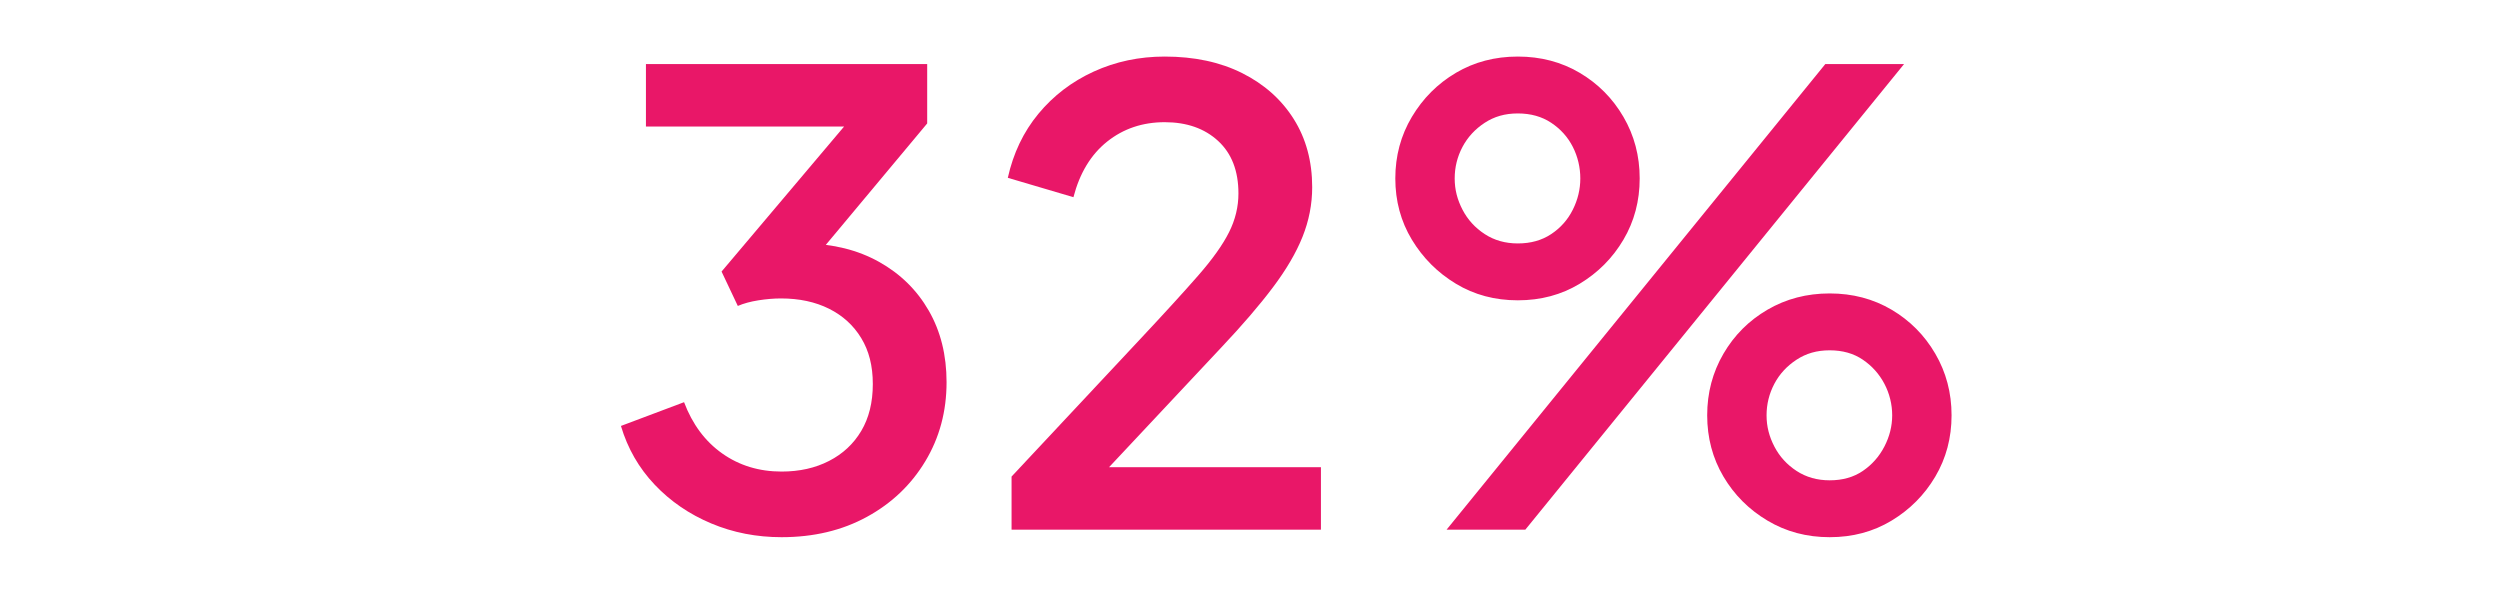 <?xml version="1.0" encoding="UTF-8"?>
<svg xmlns="http://www.w3.org/2000/svg" id="Layer_1" data-name="Layer 1" width="400" height="95" viewBox="0 0 400 95">
  <defs>
    <style>
      .cls-1 {
        fill: #e91768;
      }
    </style>
  </defs>
  <path class="cls-1" d="m125.05,85.95c-4,0-7.75-.73-11.25-2.2s-6.52-3.53-9.05-6.2c-2.53-2.67-4.33-5.8-5.4-9.4l10.1-3.8c1.33,3.53,3.37,6.27,6.1,8.2,2.73,1.93,5.9,2.9,9.5,2.9,2.87,0,5.4-.57,7.6-1.7,2.2-1.13,3.92-2.73,5.15-4.8,1.23-2.07,1.85-4.57,1.85-7.5s-.62-5.32-1.85-7.35c-1.23-2.03-2.95-3.6-5.15-4.7-2.2-1.1-4.77-1.65-7.7-1.65-1.13,0-2.33.1-3.6.3-1.27.2-2.37.5-3.3.9l-2.6-5.5,19.6-23.2h-31.7v-10h45v9.5l-19.2,23-.3-3.8c4.46.07,8.4,1.05,11.8,2.95,3.4,1.9,6.05,4.5,7.95,7.8,1.9,3.3,2.85,7.12,2.85,11.45,0,4.67-1.13,8.88-3.4,12.65-2.27,3.77-5.38,6.73-9.35,8.9-3.97,2.17-8.52,3.25-13.65,3.25Z"></path>
  <path class="cls-1" d="m161.85,84.75v-8.5l20.4-21.8c4-4.27,7.15-7.72,9.45-10.35,2.3-2.63,3.95-4.95,4.95-6.95s1.5-4.07,1.5-6.2c0-3.6-1.08-6.4-3.25-8.4-2.17-2-5.02-3-8.55-3s-6.6,1.03-9.2,3.1c-2.6,2.07-4.4,5.04-5.4,8.9l-10.5-3.1c.87-3.93,2.5-7.35,4.9-10.25,2.4-2.9,5.35-5.15,8.85-6.75,3.5-1.6,7.28-2.4,11.35-2.4,4.73,0,8.87.88,12.4,2.65,3.53,1.77,6.28,4.22,8.25,7.35,1.97,3.13,2.95,6.77,2.95,10.9,0,2.73-.52,5.38-1.55,7.95-1.03,2.57-2.62,5.27-4.75,8.1-2.13,2.83-4.87,6.02-8.2,9.55l-18,19.2h33.9v10h-49.5Z"></path>
  <path class="cls-1" d="m242.85,48.05c-3.67,0-6.97-.88-9.9-2.65-2.93-1.77-5.28-4.12-7.05-7.05-1.77-2.93-2.65-6.2-2.65-9.8s.88-6.88,2.65-9.85c1.77-2.97,4.12-5.32,7.05-7.05,2.93-1.73,6.23-2.6,9.9-2.6s6.97.87,9.9,2.6c2.93,1.73,5.27,4.08,7,7.05,1.73,2.97,2.6,6.25,2.6,9.85s-.87,6.87-2.6,9.8c-1.73,2.93-4.07,5.28-7,7.05-2.93,1.77-6.23,2.65-9.9,2.65Zm-11.4,36.7l60.6-74.5h12.6l-60.6,74.5h-12.6Zm11.4-45.8c2.07,0,3.85-.5,5.35-1.5s2.65-2.3,3.45-3.9,1.2-3.27,1.2-5-.4-3.48-1.2-5.05c-.8-1.57-1.95-2.85-3.45-3.85s-3.28-1.5-5.35-1.5-3.77.5-5.3,1.5c-1.53,1-2.72,2.29-3.55,3.85-.83,1.57-1.25,3.25-1.25,5.05s.42,3.4,1.25,5c.83,1.6,2.02,2.9,3.55,3.9,1.53,1,3.3,1.5,5.3,1.5Zm49.9,47c-3.67,0-6.98-.88-9.95-2.65-2.97-1.77-5.32-4.12-7.05-7.05-1.73-2.93-2.6-6.2-2.6-9.8s.87-6.88,2.6-9.85c1.73-2.97,4.08-5.32,7.05-7.05,2.97-1.73,6.28-2.6,9.95-2.6s6.96.87,9.9,2.6c2.93,1.73,5.27,4.08,7,7.05,1.73,2.97,2.6,6.25,2.6,9.85s-.87,6.87-2.6,9.8c-1.73,2.93-4.07,5.28-7,7.05-2.93,1.77-6.23,2.65-9.9,2.65Zm0-9.1c2.07,0,3.83-.5,5.3-1.5,1.47-1,2.62-2.3,3.45-3.9.83-1.6,1.25-3.27,1.25-5s-.42-3.48-1.25-5.05c-.83-1.57-1.98-2.85-3.45-3.85-1.47-1-3.23-1.5-5.3-1.5s-3.77.5-5.3,1.5c-1.53,1-2.72,2.28-3.55,3.85-.83,1.57-1.25,3.25-1.25,5.05s.42,3.4,1.25,5c.83,1.6,2.02,2.9,3.55,3.9,1.53,1,3.3,1.5,5.3,1.5Z"></path>
</svg>
